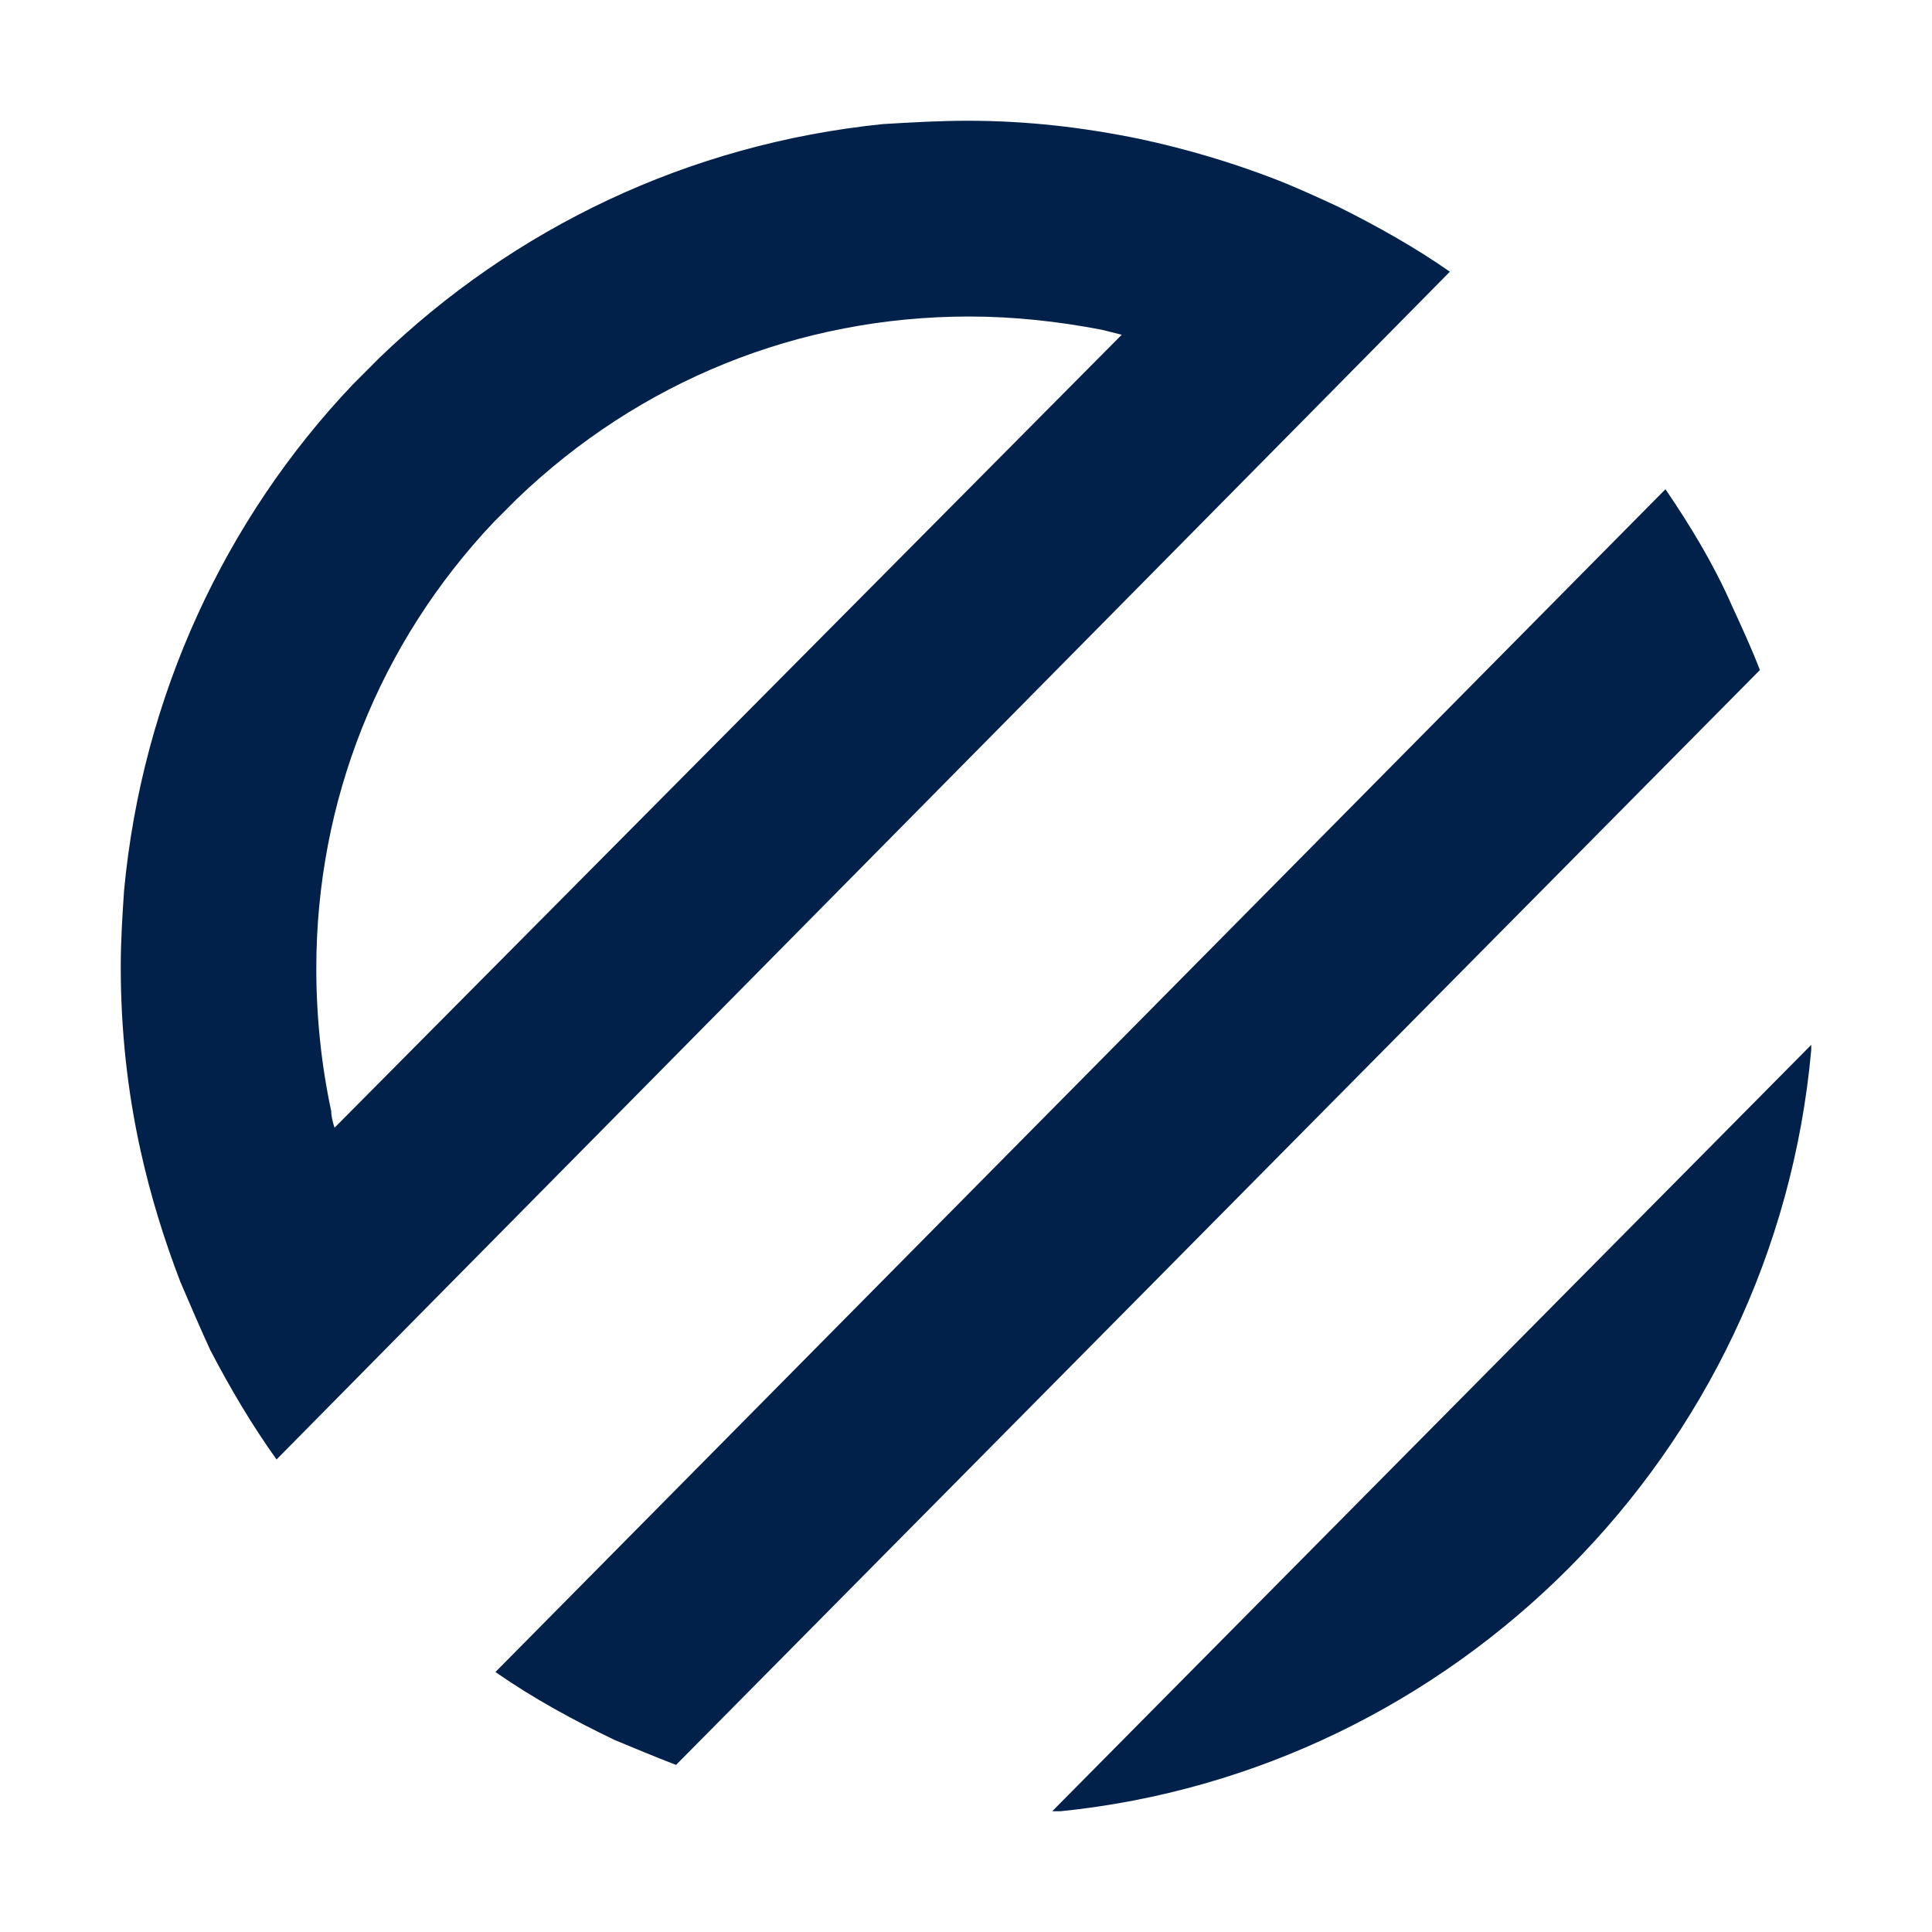 <svg width="64" height="64" viewBox="0 0 64 64" fill="none" xmlns="http://www.w3.org/2000/svg">
<path fill-rule="evenodd" clip-rule="evenodd" d="M44.351 6.858C43.637 6.528 42.923 6.198 42.21 5.923C40.782 5.374 39.3 4.934 37.763 4.604C35.897 4.22 34.03 4 32.053 4C31.12 4 30.187 4.055 29.254 4.11C22.776 4.769 17.011 7.572 12.564 11.858L11.686 12.738C7.459 17.189 4.714 23.069 4.11 29.498L4.11 29.499C4.055 30.323 4 31.147 4 32.026C4 34.114 4.22 36.148 4.659 38.126C4.988 39.61 5.427 41.038 5.976 42.467L5.981 42.478L5.981 42.478C6.309 43.244 6.637 44.01 6.965 44.721C7.623 45.984 8.337 47.193 9.161 48.347L13.772 43.676L43.418 13.672L48.029 9.001C46.931 8.231 45.669 7.517 44.351 6.858ZM11.082 37.357C11.027 37.192 10.972 36.972 10.972 36.807C10.643 35.269 10.478 33.675 10.478 32.081C10.478 26.531 12.564 21.31 16.352 17.299L17.121 16.529C21.183 12.628 26.454 10.485 32.108 10.485C33.591 10.485 35.073 10.649 36.5 10.924L37.159 11.089L11.082 37.357ZM60 34.612V34.777C58.792 48.185 48.142 58.681 35.131 60H34.856L60 34.612ZM20.364 57.641C21.023 57.915 21.682 58.19 22.395 58.465L58.299 22.196C58.025 21.481 57.695 20.767 57.366 20.052C56.762 18.679 55.994 17.415 55.17 16.206L16.411 55.388C17.674 56.267 18.991 56.981 20.364 57.641Z" fill="#01214B"/>
</svg>

